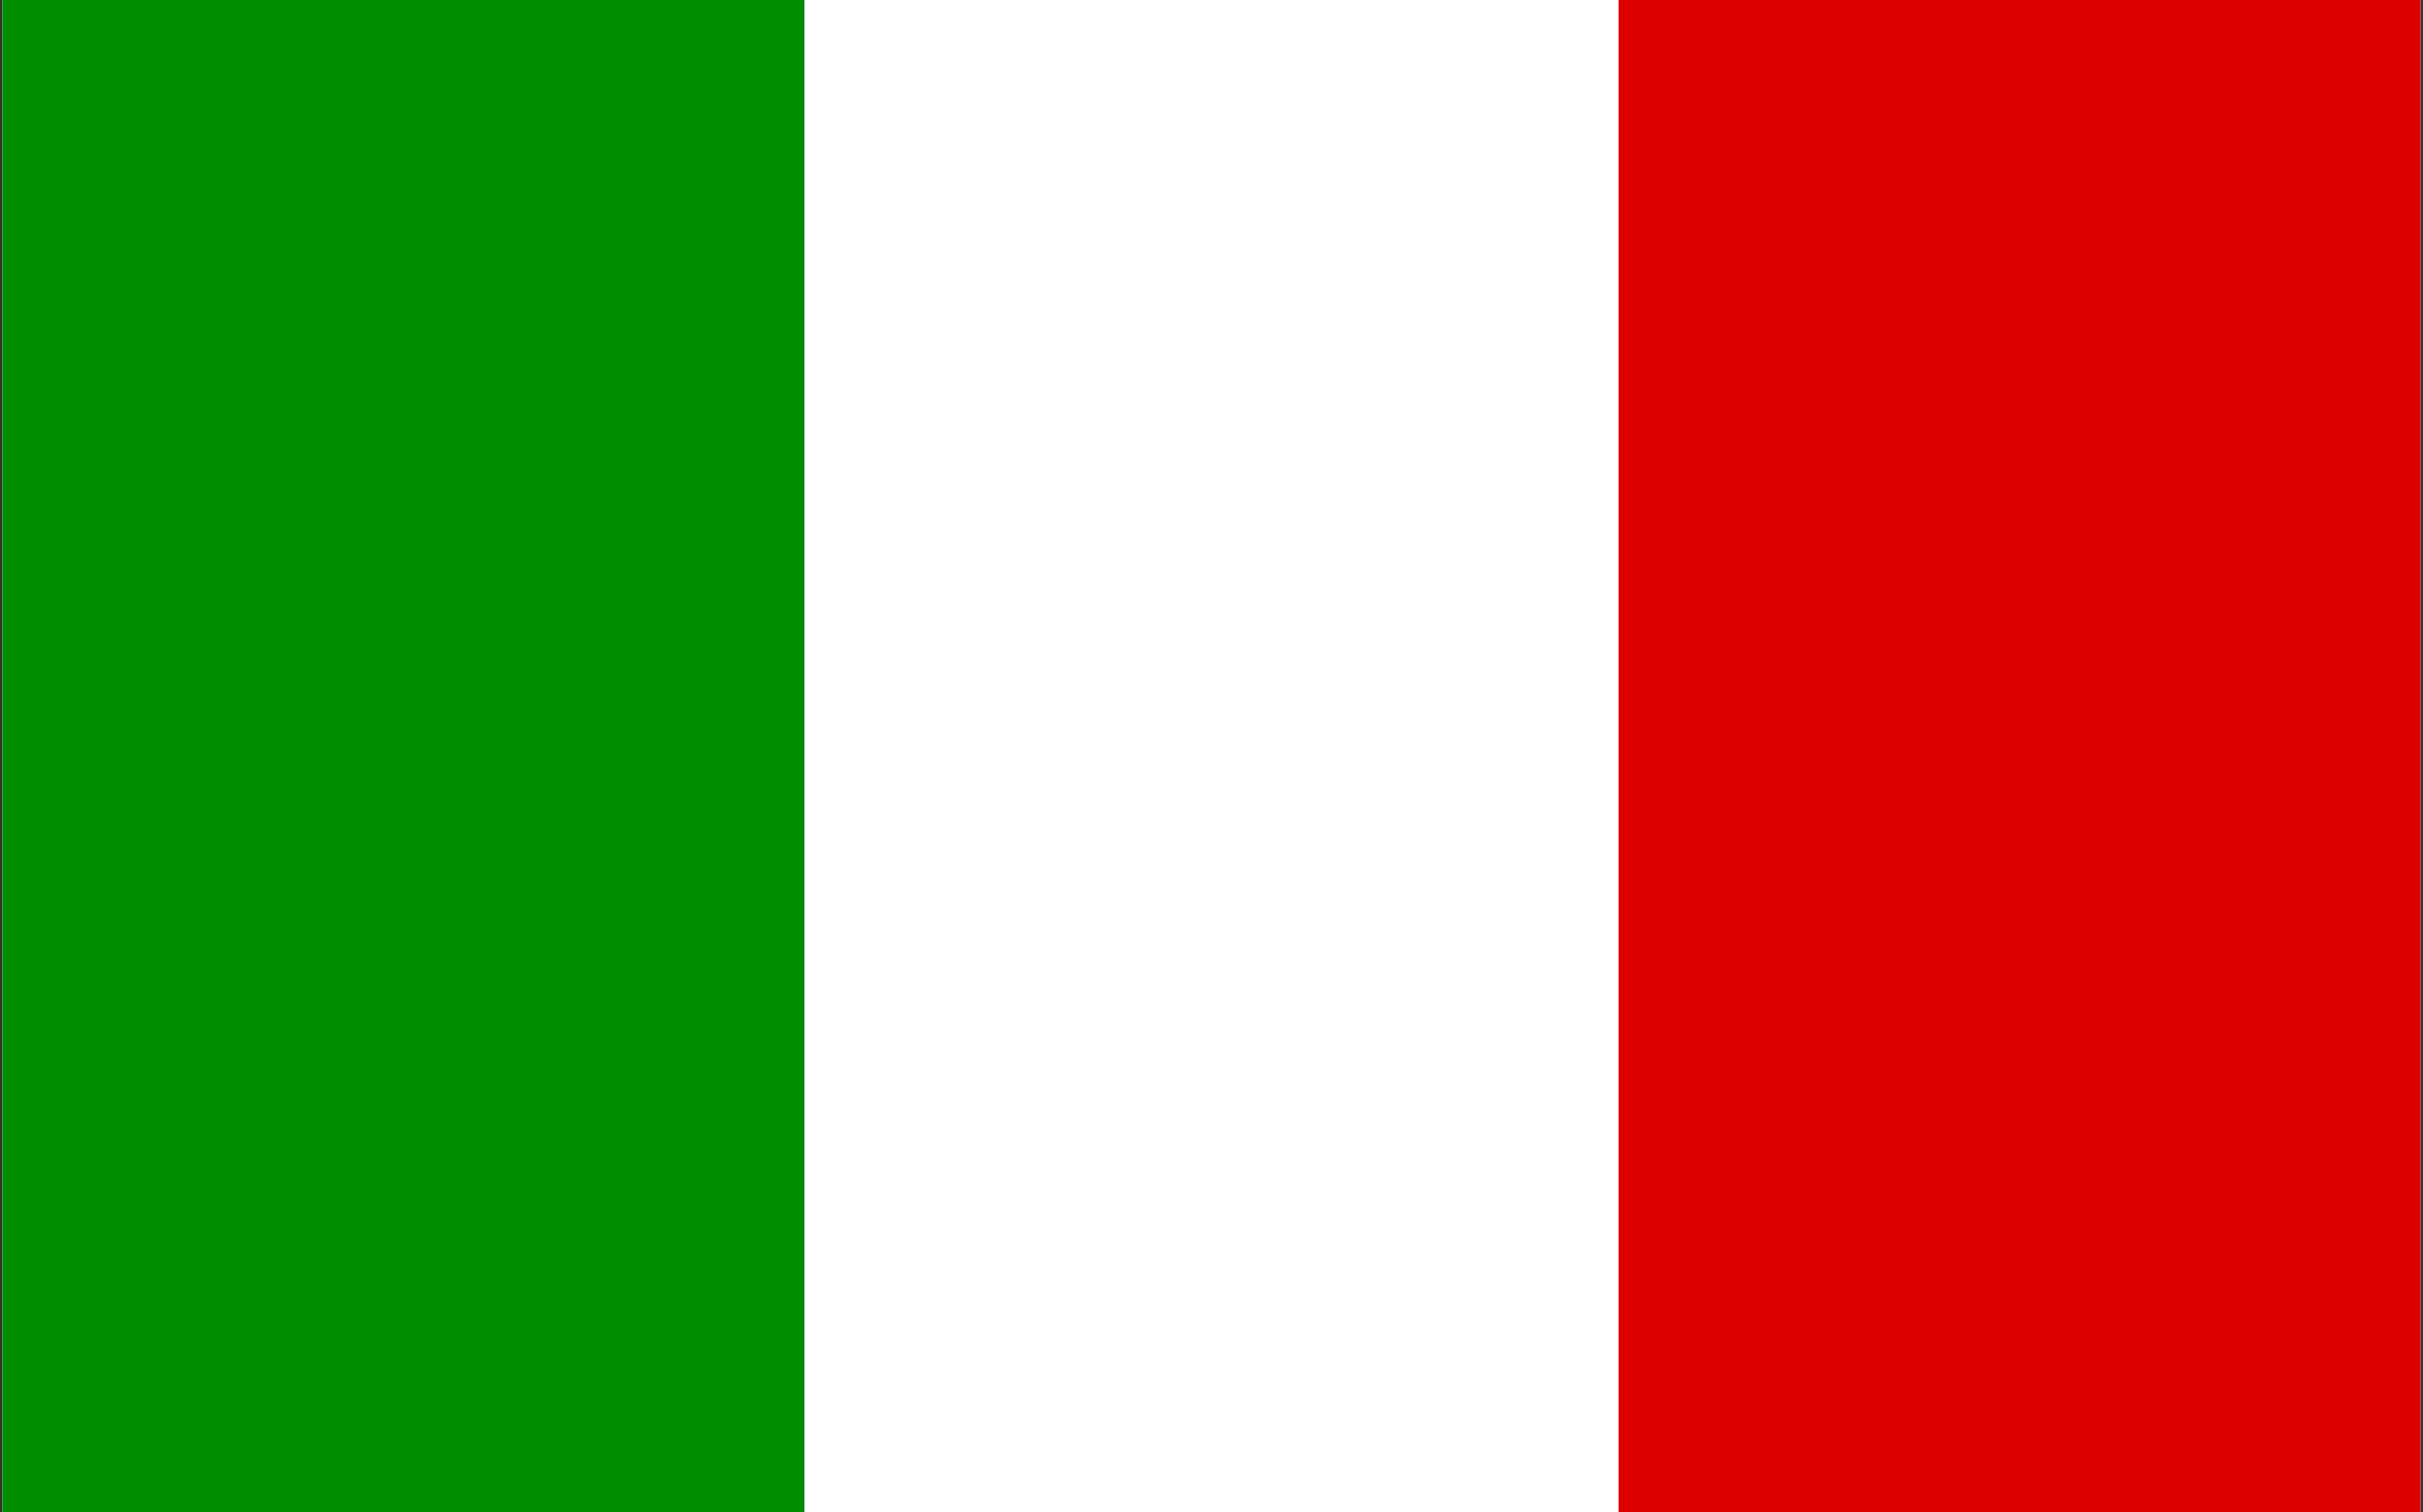 <?xml version="1.0" encoding="utf-8"?>
<!-- Generator: Adobe Illustrator 25.0.1, SVG Export Plug-In . SVG Version: 6.00 Build 0)  -->
<svg version="1.1" id="Livello_1" xmlns="http://www.w3.org/2000/svg" xmlns:xlink="http://www.w3.org/1999/xlink" x="0px" y="0px"
	 width="100px" height="62.4px" viewBox="0 0 100 62.4" style="enable-background:new 0 0 100 62.4;" xml:space="preserve">
<rect x="0" y="0" width="100" height="62.4" fill="#333333" stroke="none"/>
<style type="text/css">
	.st0{fill:#FFFFFF;}
	.st1{fill:#008E00;}
	.st2{fill:#DC0000;}
</style>
<rect x="0.1" class="st0" width="99.8" height="62.4"/>
<rect x="0.1" class="st1" width="33.1" height="62.4"/>
<rect x="66.8" class="st2" width="33.1" height="62.4"/>
</svg>

